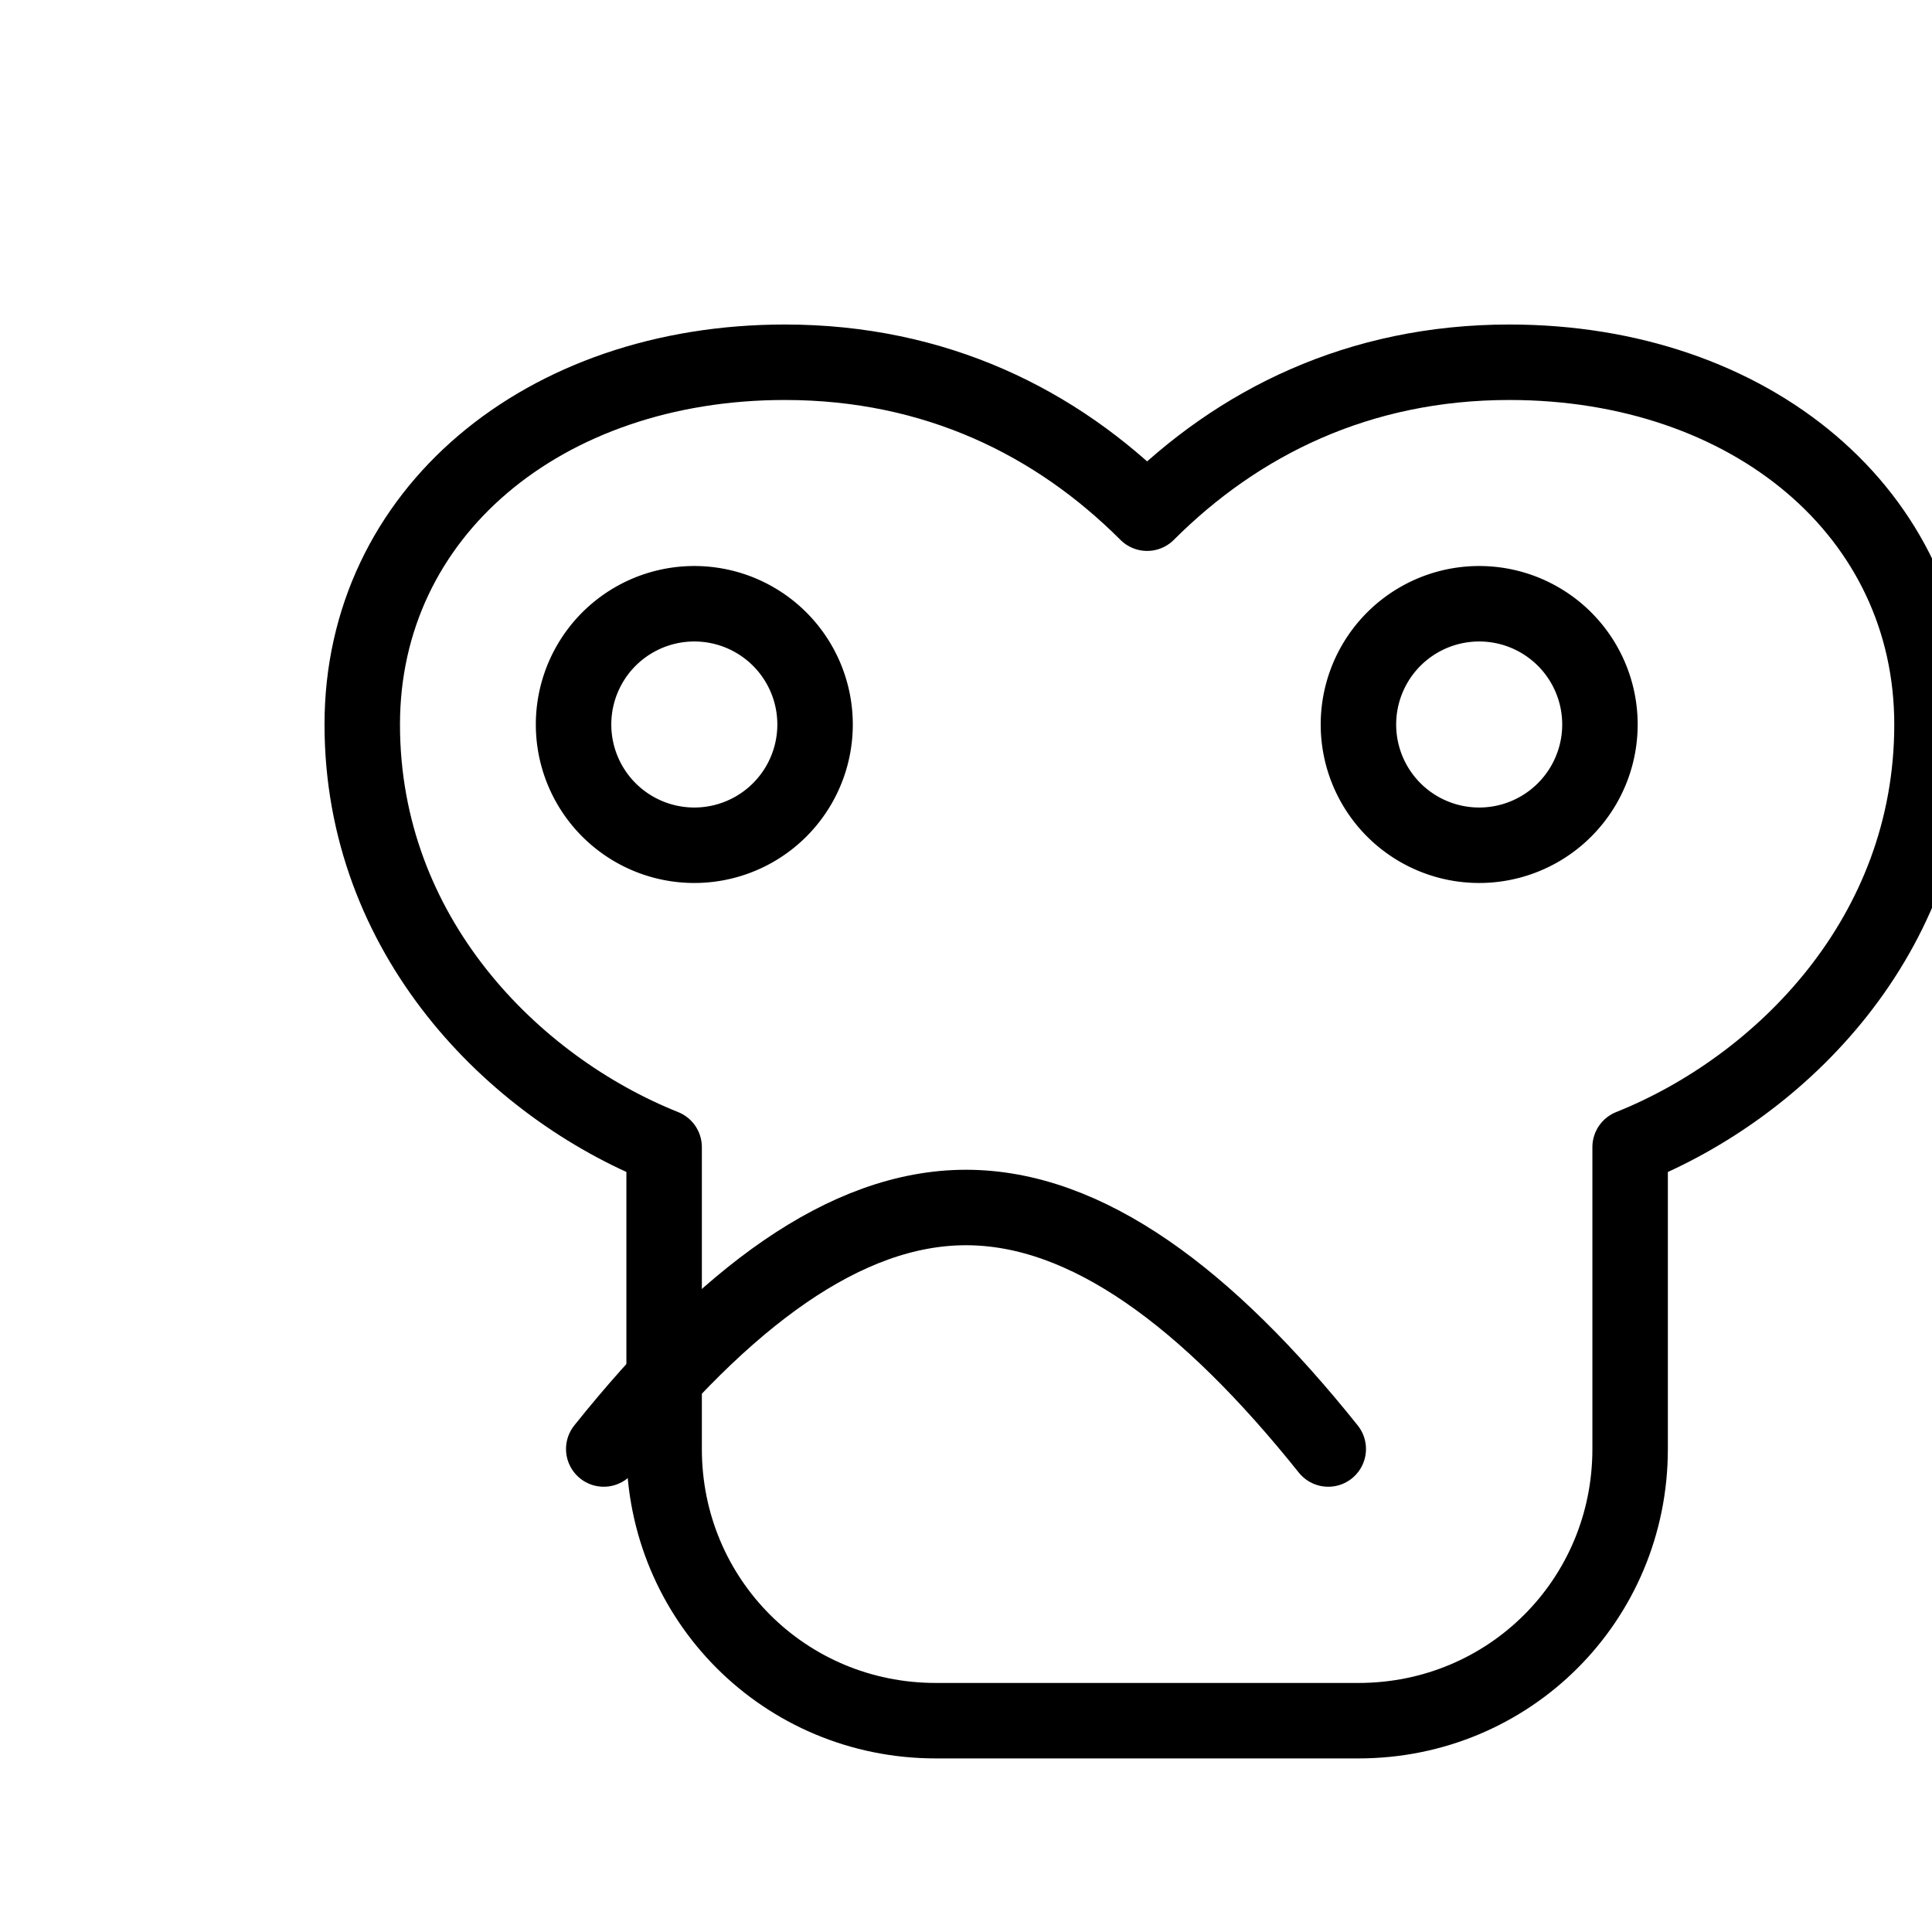 <svg xmlns="http://www.w3.org/2000/svg" viewBox="0 0 64 64" fill="none" stroke="currentColor">
<g stroke-width="2.5" stroke-linecap="round" stroke-linejoin="round">
<path d="M12 24c0-7 6-12 14-12 5 0 9 2 12 5 3-3 7-5 12-5 8 0 14 5 14 12 0 7-5 12-10 14v10c0 5-4 9-9 9H31c-5 0-9-4-9-9V38C17 36 12 31 12 24Z"/>
<path d="M27 24a4 4 0 1 1-8 0 4 4 0 0 1 8 0Zm26 0a4 4 0 1 1-8 0 4 4 0 0 1 8 0Z"/>
<path d="M20 48c4-5 8-8 12-8s8 3 12 8"/>
</g>
</svg>
